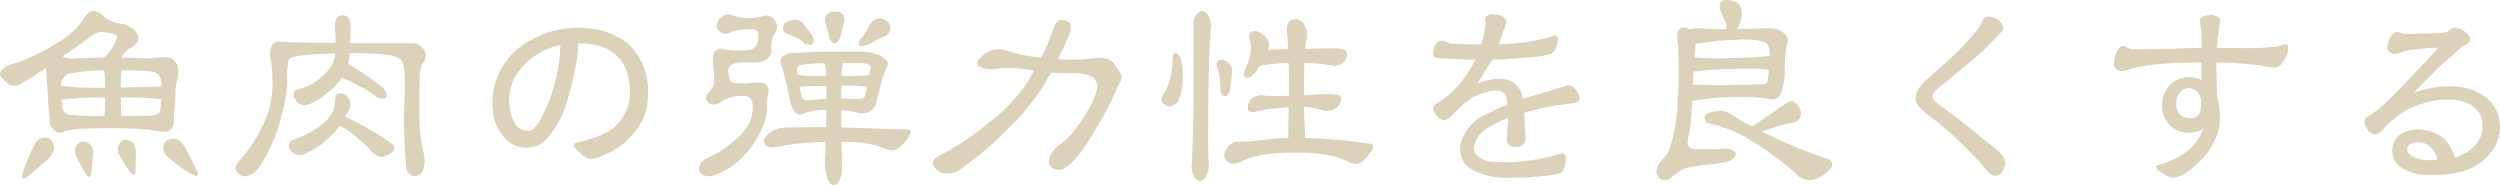 <svg xmlns="http://www.w3.org/2000/svg" width="214.68" height="15.896" viewBox="0 0 214.68 15.896">
  <path id="魚肉の弾力性を良くする" d="M61.02,14.56a14.282,14.282,0,0,0-.98,2.24,2.838,2.838,0,0,1-.1.44c-.02.14.02.24.12.24a.517.517,0,0,0,.34-.16c.52-.44,1.02-.88,1.48-1.26a2.414,2.414,0,0,0,.76-1,.894.894,0,0,0-.12-.76.652.652,0,0,0-.76-.32A.869.869,0,0,0,61.02,14.56Zm3.52.88a8.643,8.643,0,0,0,.78,1.46l.2.32c.08.12.16.14.22.1a.4.4,0,0,0,.14-.32c.04-.5.1-.96.14-1.38a1.657,1.657,0,0,0-.1-.9,1,1,0,0,0-.58-.4.586.586,0,0,0-.68.28A.924.924,0,0,0,64.54,15.44Zm3.7-.1a12.223,12.223,0,0,0,.86,1.42c.08.12.18.24.26.34.08.08.16.1.2.04a.4.4,0,0,0,.12-.32c0-.52.02-.98.02-1.38a1.585,1.585,0,0,0-.16-.9.836.836,0,0,0-.58-.38.6.6,0,0,0-.68.34A.841.841,0,0,0,68.24,15.34Zm4.22.28a13.821,13.821,0,0,0,1.9,1.42c.14.06.28.12.4.18s.22.04.26-.04a.47.47,0,0,0-.06-.38c-.32-.58-.6-1.16-.86-1.66a1.978,1.978,0,0,0-.74-.96.975.975,0,0,0-.76-.08.691.691,0,0,0-.52.68A.967.967,0,0,0,72.46,15.62ZM65.8,13.18c1.2-.04,2.38-.04,3.48,0a15.386,15.386,0,0,1,2.38.24c.54.08.92.02,1.08-.18a.983.983,0,0,0,.24-.58v-.54c.06-.78.12-1.42.12-1.86a4.129,4.129,0,0,1,.16-1.2A2.539,2.539,0,0,0,73.3,7.9a1.043,1.043,0,0,0-.56-.76,3.138,3.138,0,0,0-1.1-.06c-.46.04-.86.08-1.16.08-.32-.02-1-.06-2.02-.06a1.817,1.817,0,0,1,.8-.84c.4-.24.64-.5.66-.76a1.015,1.015,0,0,0-.4-.82,2.735,2.735,0,0,0-.84-.46,4.225,4.225,0,0,1-1.22-.32,1.383,1.383,0,0,1-.58-.44,1.208,1.208,0,0,0-.7-.36c-.36-.06-.7.18-.98.72a6.542,6.542,0,0,1-2.28,2.02A15.439,15.439,0,0,1,59.2,7.62a1.968,1.968,0,0,0-1.04.56c-.16.24-.16.46,0,.6a3.578,3.578,0,0,0,.62.6,1.008,1.008,0,0,0,1.1-.06c.28-.16,1-.6,2.1-1.34,0,.04.02.12.02.2a5.812,5.812,0,0,1,.06.8l.1,1.52c.04.94.1,1.5.12,1.64a3.358,3.358,0,0,1,.04.58.783.783,0,0,0,.24.46.893.893,0,0,0,.46.34,1.038,1.038,0,0,0,.68-.14A9.129,9.129,0,0,1,65.8,13.18ZM66.96,7.1c-1.26,0-2.14.04-2.64.08a2.165,2.165,0,0,1-.76-.12A.424.424,0,0,0,63.42,7c1.32-.92,2.18-1.54,2.52-1.8a1.194,1.194,0,0,1,.74-.3,4.46,4.46,0,0,1,1.18.18.253.253,0,0,1,.24.28,4.372,4.372,0,0,1-1.08,1.7C67,7.06,66.96,7.08,66.96,7.1ZM67,8.2c.02.22.06.72.06,1.48a29.251,29.251,0,0,1-3.78-.16V9.26a.841.841,0,0,1,.26-.46.99.99,0,0,1,.52-.34A14.222,14.222,0,0,1,67,8.2Zm1.42,1.46a11.386,11.386,0,0,1,.06-1.48,24.252,24.252,0,0,1,2.52.1.985.985,0,0,1,.66.32,1.16,1.16,0,0,1,.24.58v.38C71.32,9.6,70.16,9.62,68.42,9.66Zm.06,2.44c-.02-.18-.06-.72-.06-1.58a25.752,25.752,0,0,1,3.46.14c0,.22-.04.46-.04.66-.02.32-.1.54-.22.58a2.243,2.243,0,0,1-.48.16C70.94,12.08,70.04,12.1,68.48,12.1Zm-1.42-1.58a12.194,12.194,0,0,1-.04,1.46c0,.04-.02.1-.02.12a25.777,25.777,0,0,1-2.98-.1.834.834,0,0,1-.36-.16.583.583,0,0,1-.24-.48,3.954,3.954,0,0,1-.08-.66A25.252,25.252,0,0,1,67.06,10.52Zm25.72-.04a45.508,45.508,0,0,0,.14,6.06.971.971,0,0,0,.3.56.649.649,0,0,0,.56.16.813.813,0,0,0,.58-.48,2.693,2.693,0,0,0,0-1.7,15.976,15.976,0,0,1-.3-3.74c0-1.74.02-2.8.06-3.14a1.718,1.718,0,0,1,.32-.76.835.835,0,0,0,.16-.62,1.136,1.136,0,0,0-.34-.62,1.155,1.155,0,0,0-.88-.36H88.1c0-.2.02-.42.02-.62,0-.22.02-.52.02-.82a1.153,1.153,0,0,0-.18-.72.644.644,0,0,0-.54-.22.581.581,0,0,0-.48.28,1.345,1.345,0,0,0-.14.82q.06.69.06,1.26c-2.04,0-3.3-.04-3.78-.04-.56-.04-.98-.06-1.18-.06a.681.681,0,0,0-.56.42,1.8,1.8,0,0,0,0,1.32,19.214,19.214,0,0,1,.1,2.24,8.019,8.019,0,0,1-.68,2.86,12.537,12.537,0,0,1-2.08,3.3,1.423,1.423,0,0,0-.42.7.781.781,0,0,0,.34.54.7.7,0,0,0,.72.14,1.988,1.988,0,0,0,.84-.56,11.91,11.91,0,0,0,1.1-1.9A13.388,13.388,0,0,0,82.24,12a12.366,12.366,0,0,0,.46-3.08,6.254,6.254,0,0,1,.14-1.68c.18-.28,1.54-.46,3.96-.5a.15.15,0,0,1,.02.1A2.672,2.672,0,0,1,86.3,8.1a5.76,5.76,0,0,1-1.12,1.02,4.064,4.064,0,0,1-1.52.68c-.24.08-.4.22-.42.36a.745.745,0,0,0,.18.56.955.955,0,0,0,.6.46,2.086,2.086,0,0,0,1.16-.38,6.539,6.539,0,0,0,1.08-.76,5.2,5.2,0,0,0,1.12-1.2,5.717,5.717,0,0,1,1.22.54,10.571,10.571,0,0,1,1.72,1.04.953.953,0,0,0,.68.2.322.322,0,0,0,.24-.38,1.223,1.223,0,0,0-.54-.72c-.54-.44-1.1-.82-1.6-1.16s-.92-.58-1.16-.72c-.02-.06.02-.1.02-.14a5.807,5.807,0,0,0,.1-.78,22.562,22.562,0,0,1,3.3.14,2.081,2.081,0,0,1,1.14.44C92.78,7.64,92.84,8.72,92.78,10.48Zm-7.96,2.94a11.34,11.34,0,0,1-1.62.74.57.57,0,0,0-.36.52.759.759,0,0,0,.44.64,1.067,1.067,0,0,0,1.04,0,9.826,9.826,0,0,0,1.28-.76c.38-.3.74-.64,1.08-.96a5.635,5.635,0,0,0,.52-.66c.12.06.28.16.44.24a7,7,0,0,1,1.1.82,10.457,10.457,0,0,1,1.04.96c.48.6.98.78,1.46.54.5-.22.72-.48.66-.76-.04-.22-1.08-.92-3.08-2.02-.46-.24-.88-.44-1.16-.56.1-.16.2-.32.28-.44a1.013,1.013,0,0,0,.14-.84.964.964,0,0,0-.5-.66c-.26-.1-.48-.1-.58.02a.531.531,0,0,0-.18.44,3.04,3.04,0,0,1-.1.76,1.816,1.816,0,0,1-.32.66,4.3,4.3,0,0,1-.58.64A11.634,11.634,0,0,1,84.82,13.42Zm28.86-3.34A5.418,5.418,0,0,0,112,5.92a6.5,6.5,0,0,0-4-1.38,1.617,1.617,0,0,0-.3-.02,8.326,8.326,0,0,0-4.14,1.1,6.191,6.191,0,0,0-2.52,2.5,6.086,6.086,0,0,0-.72,2.88,5.485,5.485,0,0,0,.12,1.18,3.91,3.91,0,0,0,.98,1.86,2.487,2.487,0,0,0,1.86.78,1.057,1.057,0,0,0,.24-.02,2.151,2.151,0,0,0,1.58-.88,8.037,8.037,0,0,0,1.58-2.88c.36-1.18.64-2.44.88-3.62.08-.48.14-1.14.16-1.54h.22a4.826,4.826,0,0,1,1.08.1,3.541,3.541,0,0,1,3.02,3,5.772,5.772,0,0,1,.08,1,3.873,3.873,0,0,1-.8,2.52,3.615,3.615,0,0,1-1.24,1.04,7.08,7.08,0,0,1-1.5.58c-.16.06-.5.14-.72.2s-.44.06-.52.24a.073.073,0,0,0-.02.06c0,.1.12.22.22.34.12.14.28.28.4.4a1.523,1.523,0,0,0,.8.44,2.5,2.5,0,0,0,.92-.24,6.465,6.465,0,0,0,2.82-2,4.841,4.841,0,0,0,1.14-2.42A9.154,9.154,0,0,0,113.68,10.08Zm-7.5-4.06c-.04.34-.06.82-.1,1.08a13.976,13.976,0,0,1-.46,2.42,12.726,12.726,0,0,1-.94,2.44c-.22.48-.7,1.26-1.04,1.38a.683.683,0,0,1-.3.04,1.291,1.291,0,0,1-.92-.4,3.233,3.233,0,0,1-.62-1.86,1.231,1.231,0,0,1-.04-.38,4.339,4.339,0,0,1,.5-1.98,5.612,5.612,0,0,1,2.2-2.12A5.342,5.342,0,0,1,106.18,6.02Zm27.74-.72a.811.811,0,0,0,.58-.74.872.872,0,0,0-.68-.8c-.44-.14-.88.08-1.22.74a6.381,6.381,0,0,1-.58.92.573.573,0,0,0-.22.52c.02.14.18.18.42.14a2.814,2.814,0,0,0,.94-.4A3.7,3.7,0,0,1,133.92,5.3Zm-7-1.26a1.1,1.1,0,0,0-1-.14c-.4.12-.6.32-.64.58a.468.468,0,0,0,.34.56,2.961,2.961,0,0,1,.62.26,4.566,4.566,0,0,1,.64.36.963.963,0,0,0,.72.34c.22-.02.32-.16.32-.4a1.45,1.45,0,0,0-.48-.86,3.831,3.831,0,0,0-.32-.42A2.727,2.727,0,0,0,126.92,4.04Zm2-.5a.95.95,0,0,0,.02.62c.06.28.18.64.3,1.08.08.4.26.62.48.62.24,0,.44-.3.56-.84.04-.16.1-.4.16-.62a2.2,2.2,0,0,0,.12-.64.669.669,0,0,0-.74-.62A.955.955,0,0,0,128.92,3.54Zm-4.04,11.2a20.376,20.376,0,0,1,3.6-.4c.16,0,.3-.02.46-.02,0,.32-.02.68-.02,1.04a5.329,5.329,0,0,0,.16,2.04c.16.44.36.64.52.64a.594.594,0,0,0,.52-.4,2.545,2.545,0,0,0,.22-1.24l-.04-2.08c.54,0,1.06.02,1.5.06a7.737,7.737,0,0,1,2.32.56,1.063,1.063,0,0,0,1.16-.14,4.259,4.259,0,0,0,.86-1c.22-.38.14-.56-.26-.56s-1.12,0-2.1-.04l-3.12-.1c-.14,0-.28-.02-.38-.02V11.6a5.722,5.722,0,0,1,1.42.22,1.467,1.467,0,0,0,.98-.08,1.376,1.376,0,0,0,.64-.84c.08-.48.22-.98.36-1.5a7.233,7.233,0,0,1,.4-1.22c.2-.34.24-.62.14-.78a2.432,2.432,0,0,0-.66-.52,5.08,5.08,0,0,0-2.12-.3c-1.4-.02-2.52-.02-3.32.02l-1.9.1a1.349,1.349,0,0,0-1.06.38.846.846,0,0,0,.04.84,30.216,30.216,0,0,1,.68,2.96,2.417,2.417,0,0,0,.5.98.565.565,0,0,0,.68.02,5.732,5.732,0,0,1,1.94-.3c0,.48-.02.98-.02,1.48h-1.9l-1.58.04a2.543,2.543,0,0,0-1.46.54c-.38.28-.5.6-.34.88C123.86,14.78,124.28,14.86,124.88,14.74Zm3.96-7.16a3.458,3.458,0,0,1,.16,1.1,22.018,22.018,0,0,1-2.48-.1c0-.14-.02-.3-.02-.42a.331.331,0,0,1,.06-.28.407.407,0,0,1,.32-.16A11.285,11.285,0,0,1,128.84,7.58Zm1.46,1a2.733,2.733,0,0,1,.16-1.02c.44,0,.94.02,1.46.02a1.582,1.582,0,0,1,.76.12.268.268,0,0,1,.12.32l-.12.58c-.36.04-1.16.08-2.38.08Zm-1.3.94v1.12c-.5.02-1.04.08-1.58.12a.9.9,0,0,1-.36-.06.452.452,0,0,1-.16-.22l-.22-.88C127.1,9.56,127.88,9.52,129,9.52Zm1.28,1.1V9.5a18.734,18.734,0,0,1,2.2.08c-.04.26-.12.56-.18.84a.39.39,0,0,1-.18.18,1.667,1.667,0,0,1-.54.04C131.18,10.62,130.72,10.62,130.28,10.62Zm-9.46-5.74a5.048,5.048,0,0,1,1.76-.22c.34-.02.56.12.58.44a2.86,2.86,0,0,1-.1.8c-.12.36-.48.56-1.06.56a8.006,8.006,0,0,1-1.82-.08.7.7,0,0,0-.72.14c-.2.16-.26.66-.16,1.46.12.9.08,1.54-.16,1.8-.38.4-.52.7-.46.92a.715.715,0,0,0,.5.42,1.256,1.256,0,0,0,.88-.3,3.169,3.169,0,0,1,1.74-.44c.58-.02.88.28.88.9a3.077,3.077,0,0,1-.42,1.64,5.988,5.988,0,0,1-1.42,1.52,9.5,9.5,0,0,1-1.94,1.22,1.4,1.4,0,0,0-.72.6.674.674,0,0,0-.08.58.743.743,0,0,0,.46.38,1.16,1.16,0,0,0,.74,0,6.279,6.279,0,0,0,2.32-1.4,7.6,7.6,0,0,0,1.68-2.3,5.139,5.139,0,0,0,.62-2.16,4.024,4.024,0,0,1,.04-1,1.421,1.421,0,0,0,.08-.4.724.724,0,0,0-.22-.54q-.24-.24-1.14-.18a5.892,5.892,0,0,1-1.74,0,.4.4,0,0,1-.26-.4,3.389,3.389,0,0,0-.1-.48.676.676,0,0,1,.48-.76,5.659,5.659,0,0,1,1.52-.1,1.919,1.919,0,0,0,1.34-.3.88.88,0,0,0,.34-.96,5.1,5.1,0,0,1,.06-.62,1.332,1.332,0,0,1,.16-.46,1.1,1.1,0,0,0,.3-.7,1.041,1.041,0,0,0-.36-.74.813.813,0,0,0-.88-.18,4.154,4.154,0,0,1-1.34.16,4.157,4.157,0,0,1-1.22-.22.824.824,0,0,0-.98.16,1,1,0,0,0-.44.7.786.786,0,0,0,.38.58A.754.754,0,0,0,120.82,4.88Zm31.42,8.14a22.109,22.109,0,0,0,1.48-2.76,7.974,7.974,0,0,1,.46-.98.954.954,0,0,0,.16-.48,1.006,1.006,0,0,0-.2-.56,3.688,3.688,0,0,1-.34-.5,1.027,1.027,0,0,0-.52-.48,1.82,1.82,0,0,0-.98-.14c-.3.04-.94.1-1.82.14-.48,0-1.02,0-1.6-.04.36-.7.66-1.36.9-1.9a1.727,1.727,0,0,0,.2-1.06.753.753,0,0,0-.54-.38.629.629,0,0,0-.66.18,3.228,3.228,0,0,0-.42.94,16.488,16.488,0,0,1-.92,2.1c-.04,0-.08-.02-.12-.02a12.823,12.823,0,0,1-2.76-.56,1.95,1.95,0,0,0-1.5,0,2.686,2.686,0,0,0-1.02.78c-.18.28-.1.52.24.64a2.025,2.025,0,0,0,1.1.12,8.989,8.989,0,0,1,1.38-.08,11.259,11.259,0,0,1,2,.22h.08c-.16.3-.36.6-.52.92a14.2,14.2,0,0,1-3.44,3.62,23.5,23.5,0,0,1-4.16,2.76c-.46.24-.66.52-.54.8a1.356,1.356,0,0,0,.82.72,2.215,2.215,0,0,0,1.84-.58,29.393,29.393,0,0,0,3.54-3.02,22.274,22.274,0,0,0,3.16-3.74l.74-1.3q.93.06,2.22.06a2.865,2.865,0,0,1,1.42.36,1.115,1.115,0,0,1,.34.88,5.267,5.267,0,0,1-.58,1.56,13.853,13.853,0,0,1-1.36,2.08,6.247,6.247,0,0,1-1.36,1.32,2.25,2.25,0,0,0-.68.76,1.132,1.132,0,0,0-.14.82.775.775,0,0,0,.54.48.982.982,0,0,0,.8-.12,4.9,4.9,0,0,0,1.04-.94A16.235,16.235,0,0,0,152.24,13.02Zm6.5-5.82a10.644,10.644,0,0,1-.14,1.38,4.839,4.839,0,0,1-.72,1.78.571.571,0,0,0,.02.66.746.746,0,0,0,.68.24.892.892,0,0,0,.7-.54,3.922,3.922,0,0,0,.28-1.24,6.653,6.653,0,0,0-.06-1.98,1.037,1.037,0,0,0-.3-.7c-.16-.14-.28-.14-.36-.02A.769.769,0,0,0,158.74,7.2Zm5.1.94a.971.971,0,0,0-.44-.7c-.28-.18-.52-.22-.7-.1a.418.418,0,0,0-.16.54,3.315,3.315,0,0,1,.22.86,5.581,5.581,0,0,1,.08.94.907.907,0,0,0,.18.64.331.331,0,0,0,.42,0,1,1,0,0,0,.26-.76,6.519,6.519,0,0,0,.1-.82Zm-3.3-3.68v4.6c.02,2.44-.06,4.78-.14,6.98a1.877,1.877,0,0,0,.3,1.44c.26.28.52.26.8-.02a2.414,2.414,0,0,0,.3-1.72c-.02-.82-.02-2.42,0-4.76,0-2.32.1-4.44.2-6.3a1.685,1.685,0,0,0-.28-1.32.5.5,0,0,0-.8-.1A1.279,1.279,0,0,0,160.54,4.46Zm15.1,10.02A48.485,48.485,0,0,0,170.6,14c-.18,0-.34-.02-.5-.02,0-.04.02-.12.02-.16-.04-.74-.1-1.58-.1-2.48a5.294,5.294,0,0,1,1.42.22,1.35,1.35,0,0,0,1.38-.18,1.065,1.065,0,0,0,.4-.86c-.02-.24-.58-.34-1.68-.28-.26,0-.78.04-1.52.08V9.3c0-.66.02-1.26.02-1.74a10.964,10.964,0,0,1,2.2.18,1.162,1.162,0,0,0,1-.12,1.063,1.063,0,0,0,.44-.62.491.491,0,0,0-.14-.54,2.292,2.292,0,0,0-.92-.16c-.74,0-1.58.02-2.5.04a3.68,3.68,0,0,1,.1-.74,1.664,1.664,0,0,0-.18-1.34.884.884,0,0,0-.96-.44c-.4.08-.56.44-.52,1,.04.54.08,1.06.1,1.56-.84,0-1.44.02-1.74.02,0-.04.04-.08.06-.12a.891.891,0,0,0-.02-.6,1.42,1.42,0,0,0-.6-.66.86.86,0,0,0-.82-.16c-.22.1-.3.32-.2.62a2.943,2.943,0,0,1,.1,1.1,4.511,4.511,0,0,1-.34,1.22c-.26.5-.32.84-.18.96a.526.526,0,0,0,.58-.06,2.7,2.7,0,0,0,.7-.9c.04,0,.1-.02.16-.02a12.575,12.575,0,0,1,2.34-.22c.02.46.04.94.04,1.4,0,.44-.02.9-.02,1.4a17.015,17.015,0,0,1-2.06,0,1.274,1.274,0,0,0-1.2.32,1.006,1.006,0,0,0-.26.82c.04.26.32.34.8.22a6.786,6.786,0,0,1,1.72-.28,8.432,8.432,0,0,1,.98-.08c0,.62-.02,1.28-.02,1.96a3.816,3.816,0,0,0,0,.68,15.586,15.586,0,0,0-1.96.14,19.564,19.564,0,0,1-2.36.18,1.011,1.011,0,0,0-.84.38c-.4.5-.46.92-.18,1.24s.68.34,1.22.1a7.475,7.475,0,0,1,1.04-.42,11.069,11.069,0,0,1,1.92-.3,19.543,19.543,0,0,1,2.66-.06,14.251,14.251,0,0,1,2.12.24,9.01,9.01,0,0,1,1.64.58,1.008,1.008,0,0,0,1.12-.08,4.436,4.436,0,0,0,.78-.94C176.04,14.7,175.98,14.52,175.64,14.48Zm18.04-3.94a.9.9,0,0,0-.18-.48c-.26-.4-.44-.58-.74-.58a1.185,1.185,0,0,0-.42.08c-.2.06-.4.14-.7.22-.94.3-1.92.58-2.86.86a1.8,1.8,0,0,0-1.62-1.7,3.884,3.884,0,0,0-.48-.04,6.039,6.039,0,0,0-1.78.42c.44-.72.78-1.26,1.3-2.06,1.26,0,1.84-.1,3.06-.18a8.379,8.379,0,0,0,1.92-.3.934.934,0,0,0,.46-.52,2.107,2.107,0,0,0,.18-.76.311.311,0,0,0-.12-.28.129.129,0,0,0-.1-.04,2.3,2.3,0,0,0-.56.18c-.3.06-.56.12-.88.2a10.447,10.447,0,0,1-1.46.24,15.861,15.861,0,0,1-1.96.14c.1-.26.28-.78.4-1.14a4.976,4.976,0,0,0,.22-.58.241.241,0,0,0,.04-.16c0-.36-.4-.6-.8-.66-.14,0-.26-.02-.38-.02a.705.705,0,0,0-.56.18.4.4,0,0,0-.1.28c0,.16.06.34.06.48a.074.074,0,0,1-.02.06,7.792,7.792,0,0,1-.36,1.56c-.22.02-.46.02-.68.02-.6,0-1.16-.04-1.86-.06-.3-.02-.58-.26-.86-.26h-.08c-.32.04-.48.4-.58.62a1.7,1.7,0,0,0-.08.44.387.387,0,0,0,.24.42,1.841,1.841,0,0,0,.38.04h.16c.2,0,.56.02.96.04.62.04,1.02.06,1.58.06a1.947,1.947,0,0,0,.32-.02,8.278,8.278,0,0,1-.64,1.12,8.133,8.133,0,0,1-2.6,2.62,1.826,1.826,0,0,0-.26.16.378.378,0,0,0-.14.28,1.086,1.086,0,0,0,.32.68.961.961,0,0,0,.66.36.3.3,0,0,0,.14-.02,3.538,3.538,0,0,0,.44-.32,9.41,9.41,0,0,1,1.02-.98,4.464,4.464,0,0,1,2.66-1.2c.06,0,.1-.02.14-.02.82,0,.96.46,1,1.24a8.681,8.681,0,0,0-1.6.7,3.935,3.935,0,0,0-2.44,2.7c0,.1-.02.22-.02.36a2,2,0,0,0,1.08,1.82,6.639,6.639,0,0,0,3.44.66c1.16,0,1.94-.08,2.88-.16.5-.08.94-.14,1.14-.2.34-.14.4-.44.46-.76a2.344,2.344,0,0,0,.08-.54c0-.2-.06-.34-.2-.4a.866.866,0,0,0-.1-.02,2.428,2.428,0,0,0-.68.18,18.354,18.354,0,0,1-1.82.38,15.968,15.968,0,0,1-2.4.2c-.3,0-.6-.02-.94-.04a1.937,1.937,0,0,1-1.64-.74.858.858,0,0,1-.12-.48,2.234,2.234,0,0,1,1.06-1.6,10.474,10.474,0,0,1,1.88-.96v.04c0,.42-.06.76-.06,1.14v.08c0,.18-.06.4-.06.62a.8.8,0,0,0,.06.3.8.8,0,0,0,.74.32h.06a.718.718,0,0,0,.72-.46.733.733,0,0,0,.04-.32c0-.22-.04-.5-.04-.7-.06-.66-.04-1.04-.08-1.44a16.855,16.855,0,0,1,3.1-.68c.26-.04.58-.08.82-.12a1.586,1.586,0,0,0,.64-.14A.4.4,0,0,0,193.68,10.54Zm9.92.24a19.97,19.97,0,0,1,3.48-.3,13.822,13.822,0,0,1,2.64.12c.56.16.96.06,1.16-.26a5.51,5.51,0,0,0,.42-2.36,9.52,9.52,0,0,1,.2-2.06.736.736,0,0,0-.26-.92A1.892,1.892,0,0,0,210,4.58c-.36,0-1.3.02-2.78.06a5.032,5.032,0,0,0,.38-1.08c.08-.7-.16-1.16-.7-1.32-.56-.16-.94-.12-1.1.12s-.1.66.22,1.24a2.864,2.864,0,0,1,.3,1.04,18.654,18.654,0,0,1-2.1-.04,2.646,2.646,0,0,0-1.08.08.8.8,0,0,0-.32-.16.6.6,0,0,0-.6.16c-.16.16-.18.58-.1,1.18a33.921,33.921,0,0,1-.02,4.94,14.088,14.088,0,0,1-.72,4.22,1.82,1.82,0,0,1-.38.58c-.16.18-.36.42-.54.66a1.188,1.188,0,0,0-.14.82.706.706,0,0,0,.48.52.921.921,0,0,0,.86-.3,6.484,6.484,0,0,1,.98-.66,9.353,9.353,0,0,1,1.78-.34,13.752,13.752,0,0,0,1.78-.24,1.281,1.281,0,0,0,.8-.44.331.331,0,0,0-.06-.52,1.9,1.9,0,0,0-1.08-.18c-.72.04-1.4.04-2.02.02-.52.08-.84-.1-.88-.52a4.727,4.727,0,0,1,.18-1.04c.06-.34.14-1.22.22-2.58C203.42,10.8,203.52,10.78,203.6,10.78Zm5.92-1.4c-2.6.08-4.44.08-5.46.04a3.4,3.4,0,0,0-.64,0c0-.44.04-.82.06-1.14h.08a25.409,25.409,0,0,1,3.14-.2,21.688,21.688,0,0,1,3.12.04h.12c-.02.3-.06.64-.1.96C209.84,9.24,209.7,9.34,209.52,9.38Zm-5.9-3.46a25.2,25.2,0,0,1,3.66-.36,6.2,6.2,0,0,1,2.3.2c.3.14.44.54.44,1.18-.04,0-.08.02-.12.02a30.623,30.623,0,0,1-3.06.16,25.11,25.11,0,0,1-3.28-.04,2.674,2.674,0,0,1,.08-.74C203.64,6.2,203.62,6.04,203.62,5.92Zm7.9,5.04-2.92,1.98a.228.228,0,0,0-.12.06,14.144,14.144,0,0,1-1.78-1.04,1.678,1.678,0,0,0-1.28-.26c-.62.06-.96.24-1,.5-.04.28.08.48.44.56a11.909,11.909,0,0,1,3.14,1.2,26.371,26.371,0,0,1,4.3,3.14,1.53,1.53,0,0,0,1.74.38,2.982,2.982,0,0,0,1.24-.94c.22-.34.1-.62-.4-.78a41.9,41.9,0,0,1-5.5-2.3l-.08-.04c.2-.04.46-.14.74-.22a14.389,14.389,0,0,1,1.78-.5.912.912,0,0,0,.82-.5,1.058,1.058,0,0,0-.22-1Q212.03,10.6,211.52,10.96Zm18.72,5.18a.785.785,0,0,0-.06-.28,1.876,1.876,0,0,0-.66-.84c-.66-.54-1.2-.96-1.82-1.46-.58-.48-.88-.7-1.46-1.18-.52-.38-1.08-.82-1.68-1.24-.2-.18-.58-.42-.58-.7v-.02c.04-.36.46-.7.72-.88.96-.8,1.96-1.6,2.96-2.44.36-.32.64-.56.88-.8.22-.22.48-.5.82-.86.18-.18.64-.58.68-.84V4.54a.888.888,0,0,0-.48-.72,1.7,1.7,0,0,0-.76-.24.567.567,0,0,0-.26.08c-.28.1-.3.48-.48.7a9.316,9.316,0,0,1-.94,1.18c-.46.54-.78.84-1.08,1.14-.7.7-1.48,1.32-2.2,2a7.8,7.8,0,0,0-.92.9,1.77,1.77,0,0,0-.38.96,1.121,1.121,0,0,0,.3.78,10.169,10.169,0,0,0,.86.76,27.576,27.576,0,0,1,2.34,1.96,38.141,38.141,0,0,1,2.64,2.76,1,1,0,0,0,.72.44.736.736,0,0,0,.62-.44A1.365,1.365,0,0,0,230.24,16.14Zm24.3-9.88a.325.325,0,0,0-.1-.28.3.3,0,0,0-.14-.02.887.887,0,0,0-.3.06c-.16.04-.34.1-.46.12a21.387,21.387,0,0,1-2.54.14h-.38c-.62,0-1.26-.02-1.9-.02h-.32c.02-.38.14-.88.16-1.38a4.542,4.542,0,0,1,.1-.68c0-.06.02-.12.02-.18a.412.412,0,0,0-.12-.34.766.766,0,0,0-.68-.24h-.12c-.44.02-.8.2-.8.46v.02a5.145,5.145,0,0,0,.1.8c.02.26.04.68.04,1.04v.5h-.08c-1.06,0-1.98.08-2.96.08H244c-.84,0-1.58.04-2.44.04h-.02a1.638,1.638,0,0,1-.82-.14.91.91,0,0,0-.38-.16h-.06c-.34.1-.62.8-.66,1.08a2.016,2.016,0,0,0-.04.38.688.688,0,0,0,.12.48.669.669,0,0,0,.54.22.617.617,0,0,0,.18-.02c.36-.04.8-.26,1.24-.32a14.365,14.365,0,0,1,1.62-.24c.66-.04,1.22-.1,1.82-.12.7,0,1.5-.04,1.94-.04h.04V9.02a2.477,2.477,0,0,0-1.1-.26h-.04a2.356,2.356,0,0,0-2.24,2.3v.18a2.27,2.27,0,0,0,.5,1.46,2.169,2.169,0,0,0,1.76.84,3.008,3.008,0,0,0,.7-.08,2.146,2.146,0,0,0,.58-.28,4.412,4.412,0,0,1-1.38,1.96,8.227,8.227,0,0,1-1.86.98c-.1.04-.24.08-.42.14-.16.04-.34.06-.38.2v.04c0,.18.24.32.36.4a2.4,2.4,0,0,0,.42.26,1.127,1.127,0,0,0,.7.24,2.416,2.416,0,0,0,1.22-.52,10.792,10.792,0,0,0,1.12-.96,5.693,5.693,0,0,0,1.56-2.74,4.272,4.272,0,0,0,.1-1.04,5.063,5.063,0,0,0-.24-1.58c-.02-.6-.06-1.22-.06-1.82,0-.28-.02-.54-.02-.8a3.571,3.571,0,0,1,.02-.42,21.485,21.485,0,0,1,2.34.1c.8.08,1.08.1,1.7.2a6.125,6.125,0,0,0,.92.12c.08,0,.16-.02.24-.02.28-.08.6-.54.74-.84A2.266,2.266,0,0,0,254.54,6.26Zm-7.5,4.82v.2c-.04.58-.16.82-.6.98a.881.881,0,0,1-.32.04,1.591,1.591,0,0,1-.76-.2,1.352,1.352,0,0,1-.44-1.12,1.343,1.343,0,0,1,.6-1.14,1.084,1.084,0,0,1,.5-.12.974.974,0,0,1,.5.12A1.349,1.349,0,0,1,247.04,11.08Zm25.68,1.94a3.289,3.289,0,0,0-.04-.42,3,3,0,0,0-1.46-2.28,4.943,4.943,0,0,0-2.9-.76h-.44a9.805,9.805,0,0,0-2.56.56c.62-.7,1.32-1.34,1.96-2.02.5-.46,1.36-1.2,2.1-1.88.2-.2.64-.24.76-.56,0-.06.02-.12.02-.16a.65.65,0,0,0-.24-.44,1.751,1.751,0,0,0-1.04-.54h-.04c-.3.02-.6.4-.82.42-.5.04-1.28.08-1.84.08-.52,0-1,.04-1.42.04a1.325,1.325,0,0,1-.3-.02c-.18,0-.34-.14-.54-.14h-.06c-.32.04-.54.38-.68.74a1.882,1.882,0,0,0-.12.6.443.443,0,0,0,.2.4.809.809,0,0,0,.38.14h.02a4.34,4.34,0,0,0,.84-.22,2.273,2.273,0,0,1,.5-.12,21.091,21.091,0,0,1,2.44-.2c-.74.8-1.32,1.42-2.08,2.22-.68.72-1.52,1.62-2.28,2.36a9.394,9.394,0,0,1-1.7,1.32.434.434,0,0,0-.26.3.377.377,0,0,0-.04.16,1.281,1.281,0,0,0,.32.74.876.876,0,0,0,.6.34.742.742,0,0,0,.18-.04c.3-.1.66-.58.86-.78a10.3,10.3,0,0,1,1.7-1.3,9.756,9.756,0,0,1,2.52-.8,7.365,7.365,0,0,1,.98-.06,3.73,3.73,0,0,1,1.52.24,2.137,2.137,0,0,1,1.42,1.5,4.986,4.986,0,0,1,.04.5,2.322,2.322,0,0,1-.6,1.64,3.7,3.7,0,0,1-1.78,1.08,3.725,3.725,0,0,0-.9-1.58,3.005,3.005,0,0,0-1.84-.78,3.583,3.583,0,0,0-.48-.04,2.81,2.81,0,0,0-1.58.52,1.646,1.646,0,0,0-.56,1.28v.2a1.608,1.608,0,0,0,.82,1.3,3.806,3.806,0,0,0,2.22.6c.22.02.42.02.58.02a10.08,10.08,0,0,0,1.92-.2,4.827,4.827,0,0,0,2.92-1.74A3.62,3.62,0,0,0,272.72,13.02Zm-5.38,2.84c-.26.02-.48.04-.7.04a2.9,2.9,0,0,1-.64-.06c-.72-.14-1.18-.44-1.26-.8v-.08a.6.6,0,0,1,.44-.52,1.719,1.719,0,0,1,.48-.08,1.626,1.626,0,0,1,.6.1A1.826,1.826,0,0,1,267.34,15.86Z" transform="translate(-58.04 -2.144)" fill="#dcd1b9"/>
</svg>
